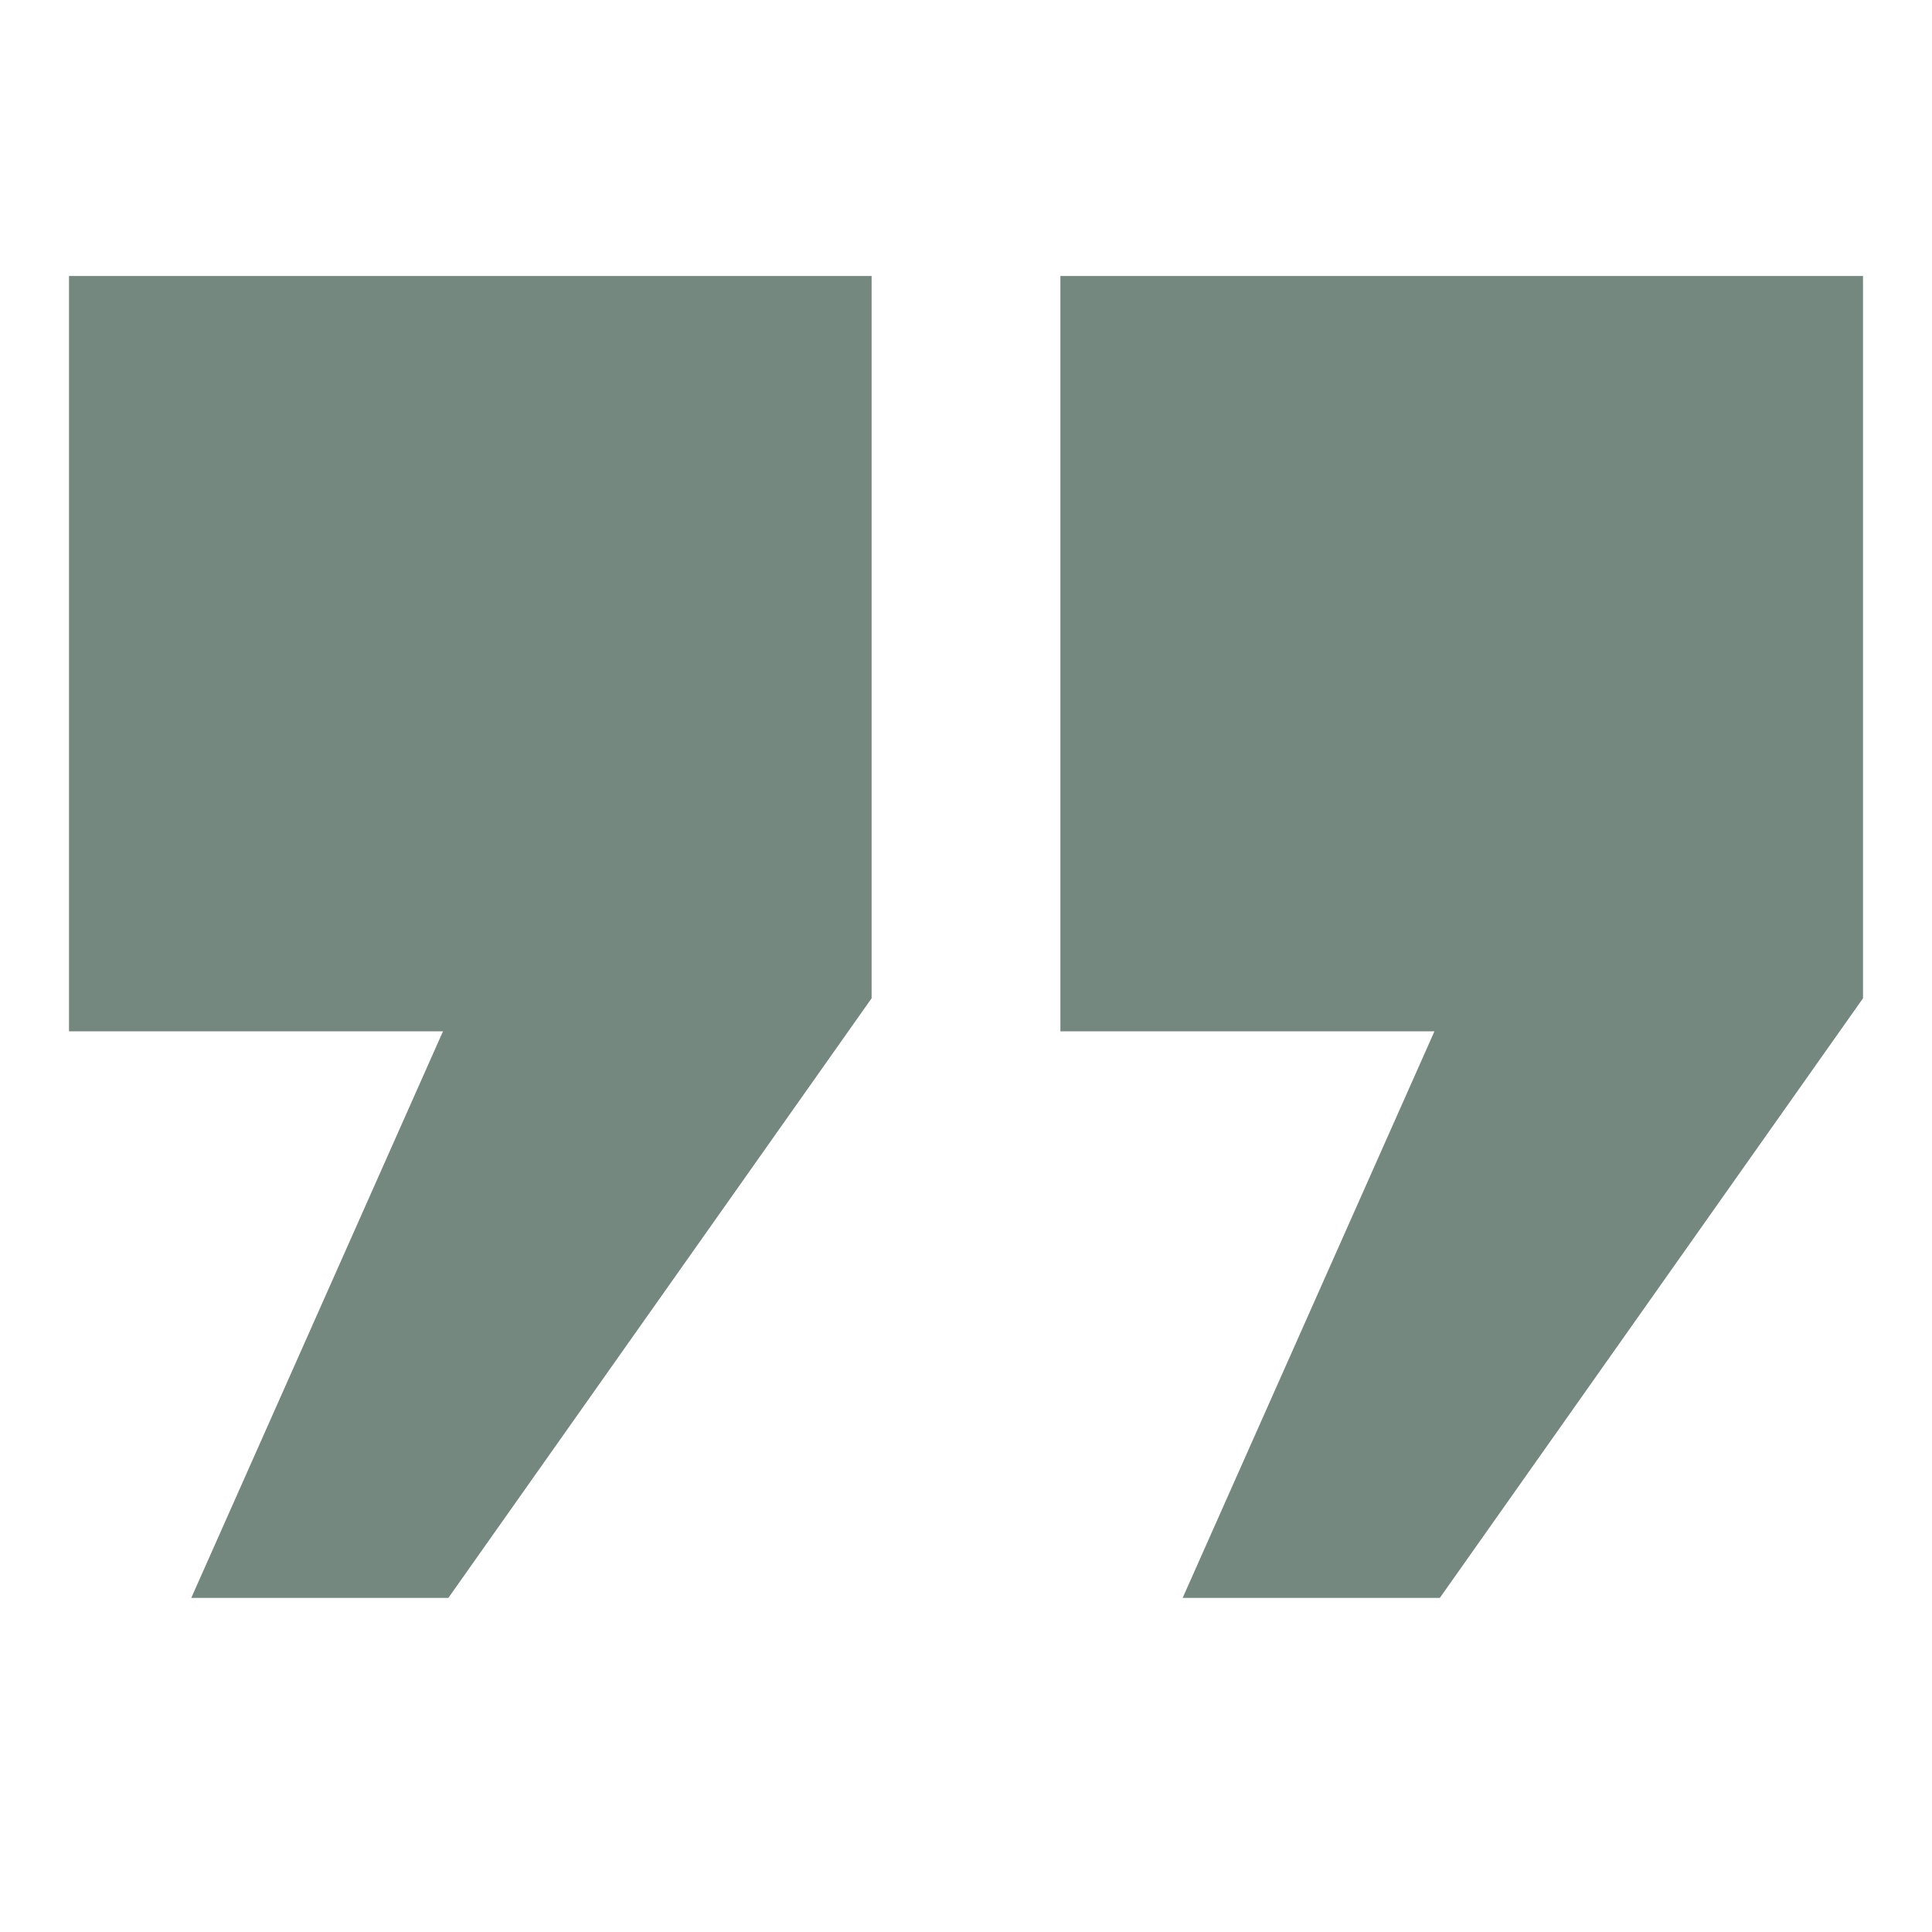 <svg width="28" height="28" viewBox="0 0 28 28" fill="none" xmlns="http://www.w3.org/2000/svg">
<path d="M1 4H12.632V14.468L6.498 23.158H2.772L6.42 14.947H1V4ZM15.368 4H27V14.468L20.867 23.158H17.14L20.789 14.947H15.368V4Z" fill="#748880"/>
</svg>

